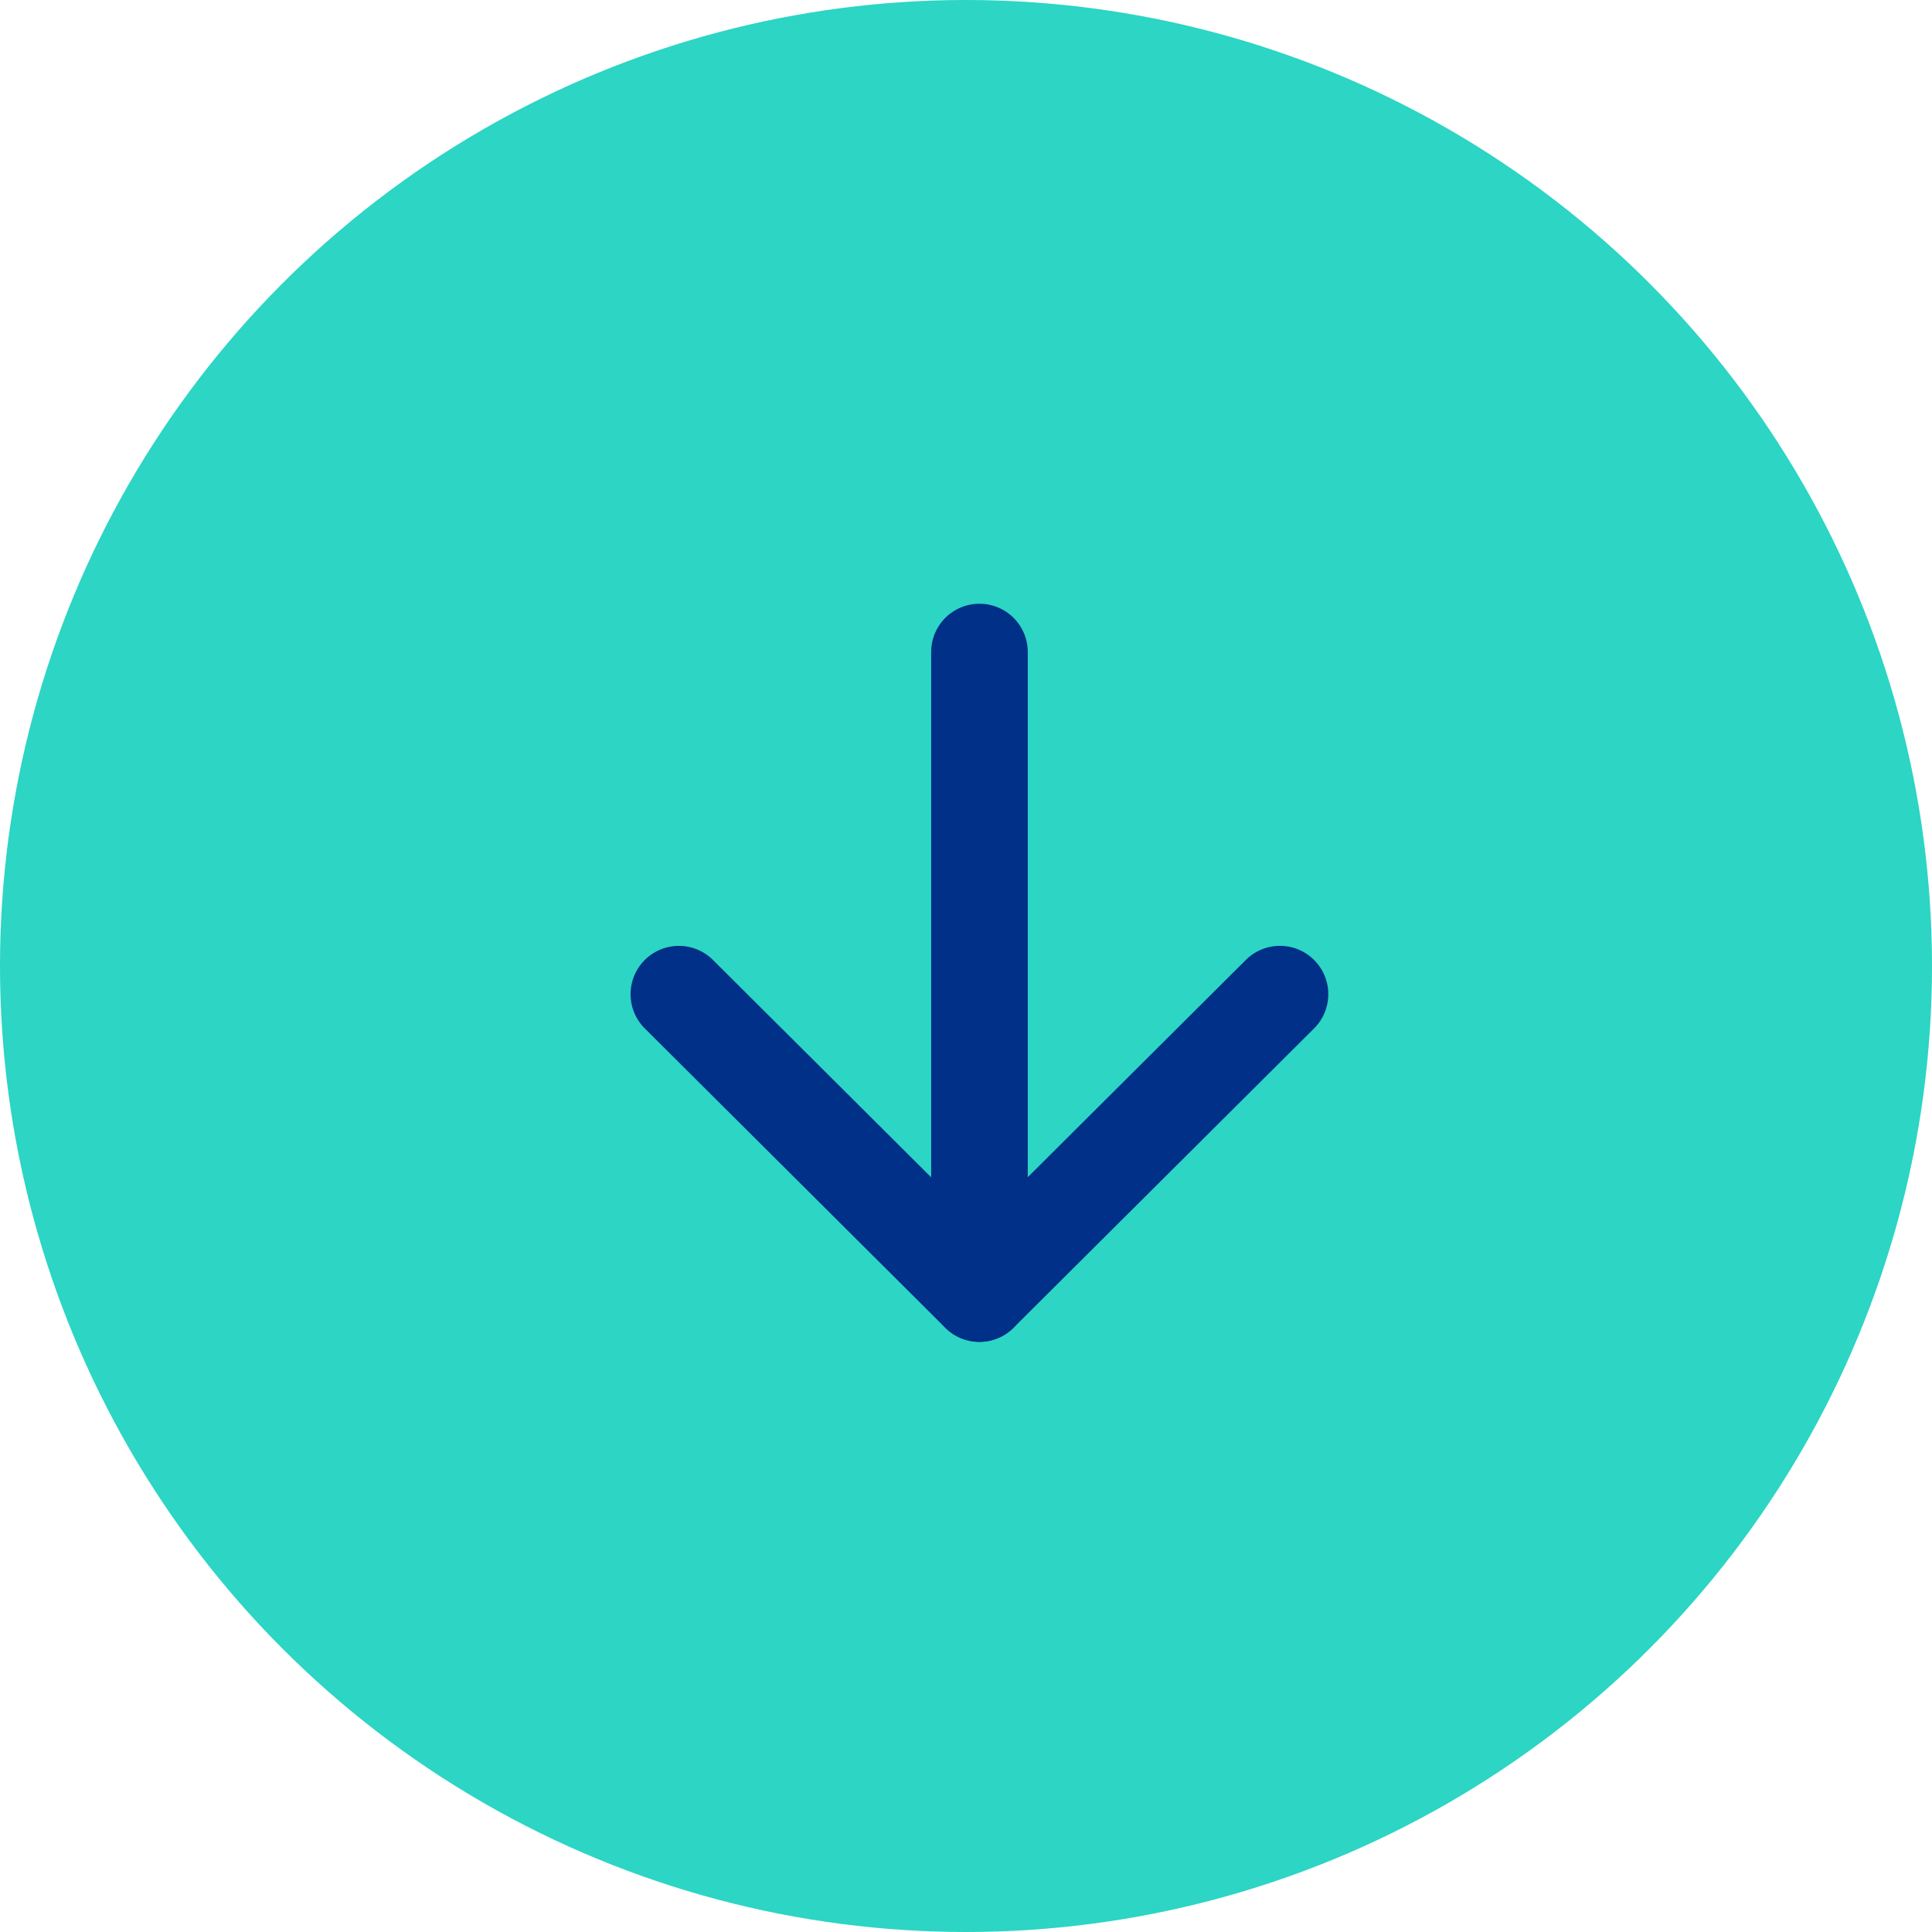 <svg xmlns="http://www.w3.org/2000/svg" width="32" height="32" fill="none" viewBox="0 0 32 32">
  <g clip-path="url(#a)">
    <circle cx="16" cy="16" r="16" fill="#2CD5C4"/>
    <path fill="#003087" fill-rule="evenodd" d="M16.223 10a.8.8 0 0 1 .8.8v10.625a.8.8 0 0 1-1.6 0V10.8a.8.8 0 0 1 .8-.8Z" clip-rule="evenodd"/>
    <path fill="#003087" fill-rule="evenodd" d="M21.767 15.902a.8.8 0 0 1-.002 1.132l-4.978 4.958a.8.8 0 0 1-1.13 0l-4.977-4.958a.8.8 0 1 1 1.129-1.134l4.413 4.396 4.413-4.396a.8.8 0 0 1 1.132.002Z" clip-rule="evenodd"/>
  </g>
  <defs>
    <clipPath id="a">
      <path fill="#fff" d="M0 0h32v32H0z"/>
    </clipPath>
  </defs>
</svg>
